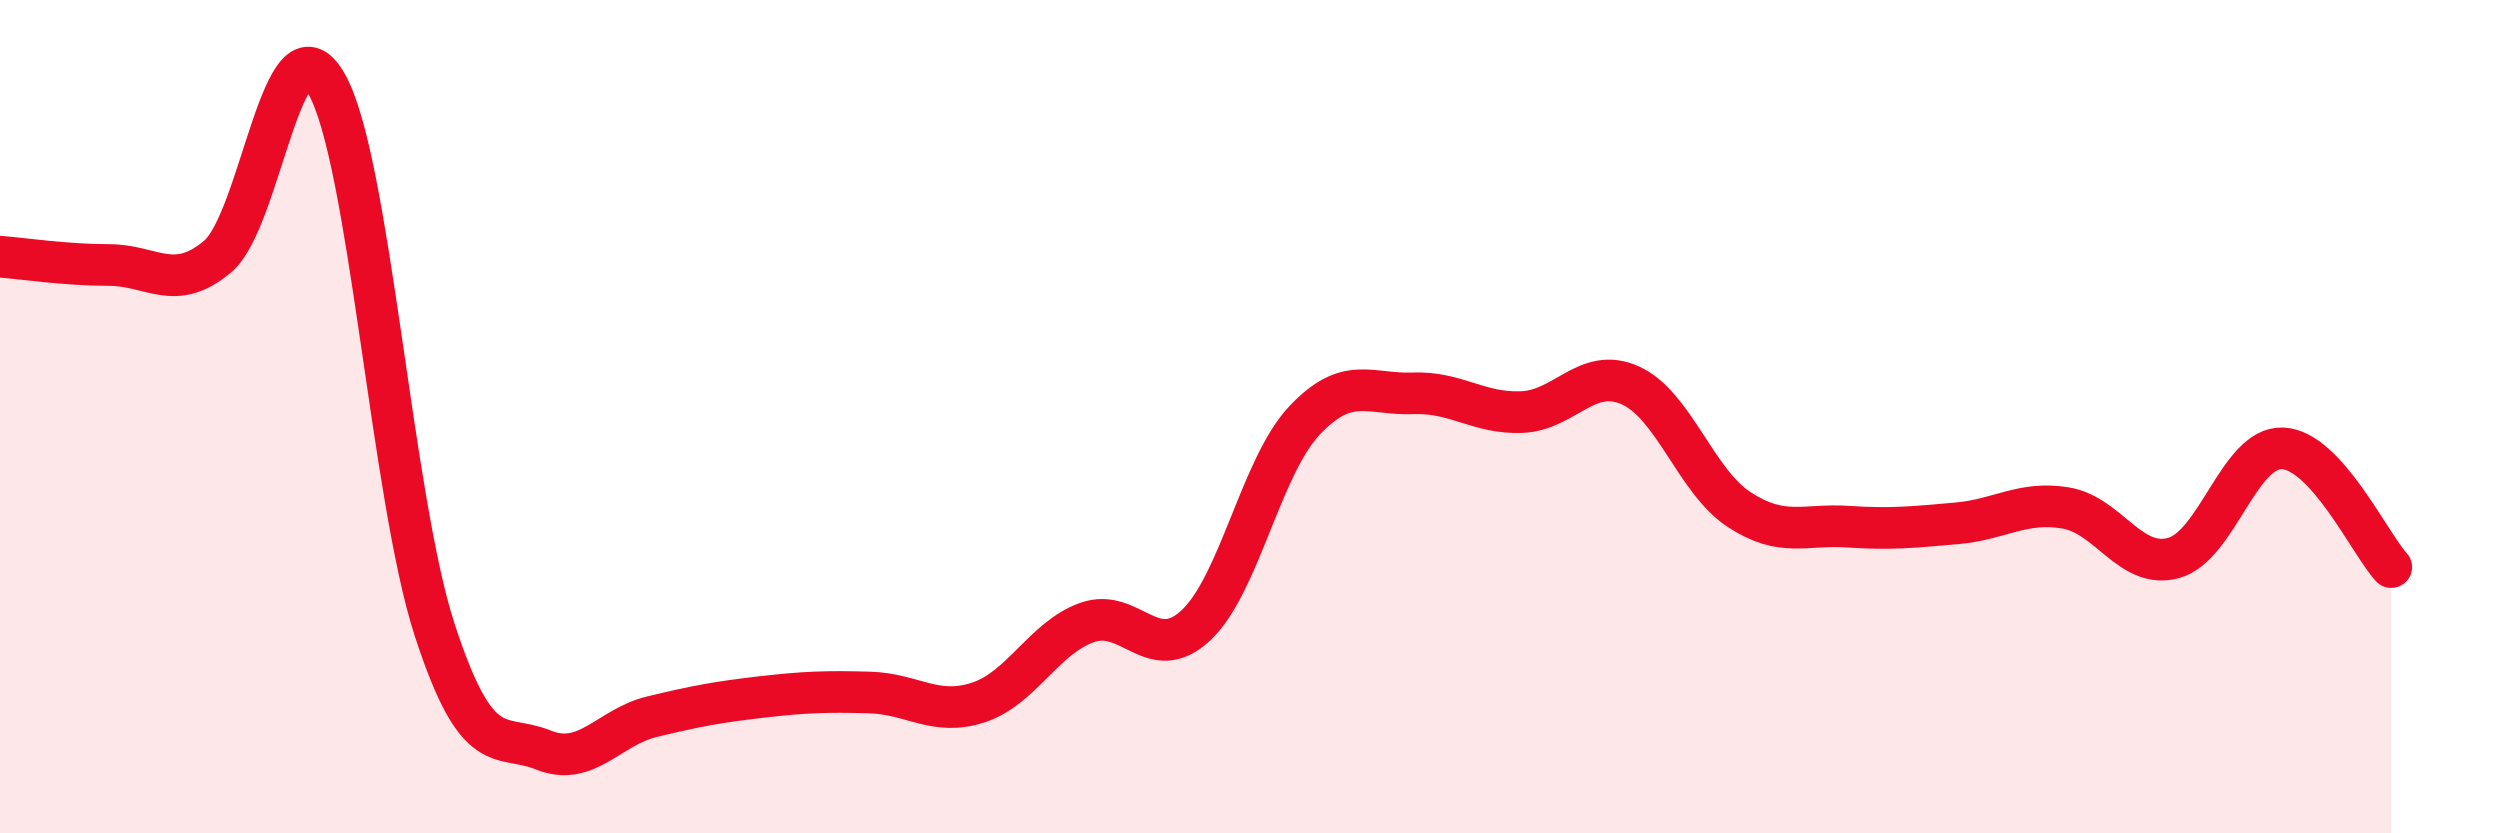 
    <svg width="60" height="20" viewBox="0 0 60 20" xmlns="http://www.w3.org/2000/svg">
      <path
        d="M 0,6.16 C 0.52,6.2 1.57,6.36 2.61,6.36 C 3.65,6.36 4.18,7.03 5.22,6.16 C 6.26,5.29 6.79,0.21 7.83,2 C 8.87,3.79 9.39,11.91 10.43,15.11 C 11.47,18.31 12,17.58 13.04,18 C 14.08,18.42 14.61,17.45 15.65,17.2 C 16.69,16.95 17.22,16.85 18.26,16.73 C 19.3,16.61 19.83,16.59 20.87,16.62 C 21.91,16.65 22.44,17.2 23.48,16.86 C 24.52,16.52 25.05,15.31 26.09,14.94 C 27.13,14.57 27.66,15.98 28.7,15.01 C 29.74,14.04 30.26,11.21 31.3,10.1 C 32.34,8.99 32.87,9.48 33.91,9.44 C 34.95,9.4 35.48,9.93 36.52,9.89 C 37.56,9.85 38.09,8.78 39.13,9.25 C 40.17,9.72 40.7,11.55 41.74,12.23 C 42.78,12.91 43.31,12.57 44.35,12.64 C 45.39,12.71 45.92,12.65 46.96,12.56 C 48,12.47 48.53,12.02 49.57,12.19 C 50.61,12.36 51.13,13.68 52.17,13.39 C 53.21,13.1 53.74,10.72 54.78,10.76 C 55.82,10.8 56.87,13.04 57.39,13.61L57.39 20L0 20Z"
        fill="#EB0A25"
        opacity="0.1"
        stroke-linecap="round"
        stroke-linejoin="round"
      />
      <path
        d="M 0,6.16 C 0.52,6.2 1.57,6.36 2.61,6.36 C 3.65,6.36 4.18,7.03 5.22,6.16 C 6.26,5.29 6.79,0.21 7.83,2 C 8.87,3.79 9.39,11.91 10.43,15.11 C 11.47,18.31 12,17.58 13.04,18 C 14.08,18.42 14.61,17.45 15.65,17.2 C 16.69,16.95 17.22,16.85 18.26,16.73 C 19.3,16.61 19.83,16.59 20.87,16.62 C 21.91,16.65 22.44,17.2 23.48,16.86 C 24.52,16.52 25.05,15.31 26.09,14.94 C 27.13,14.57 27.66,15.98 28.7,15.01 C 29.74,14.04 30.26,11.21 31.3,10.1 C 32.34,8.99 32.87,9.48 33.91,9.44 C 34.95,9.4 35.48,9.93 36.52,9.89 C 37.56,9.85 38.09,8.78 39.13,9.25 C 40.17,9.72 40.7,11.55 41.74,12.23 C 42.78,12.91 43.31,12.57 44.35,12.64 C 45.39,12.71 45.92,12.65 46.96,12.56 C 48,12.47 48.53,12.02 49.57,12.19 C 50.61,12.36 51.13,13.68 52.17,13.39 C 53.21,13.1 53.74,10.72 54.78,10.76 C 55.82,10.8 56.87,13.04 57.39,13.61"
        stroke="#EB0A25"
        stroke-width="1"
        fill="none"
        stroke-linecap="round"
        stroke-linejoin="round"
      />
    </svg>
  